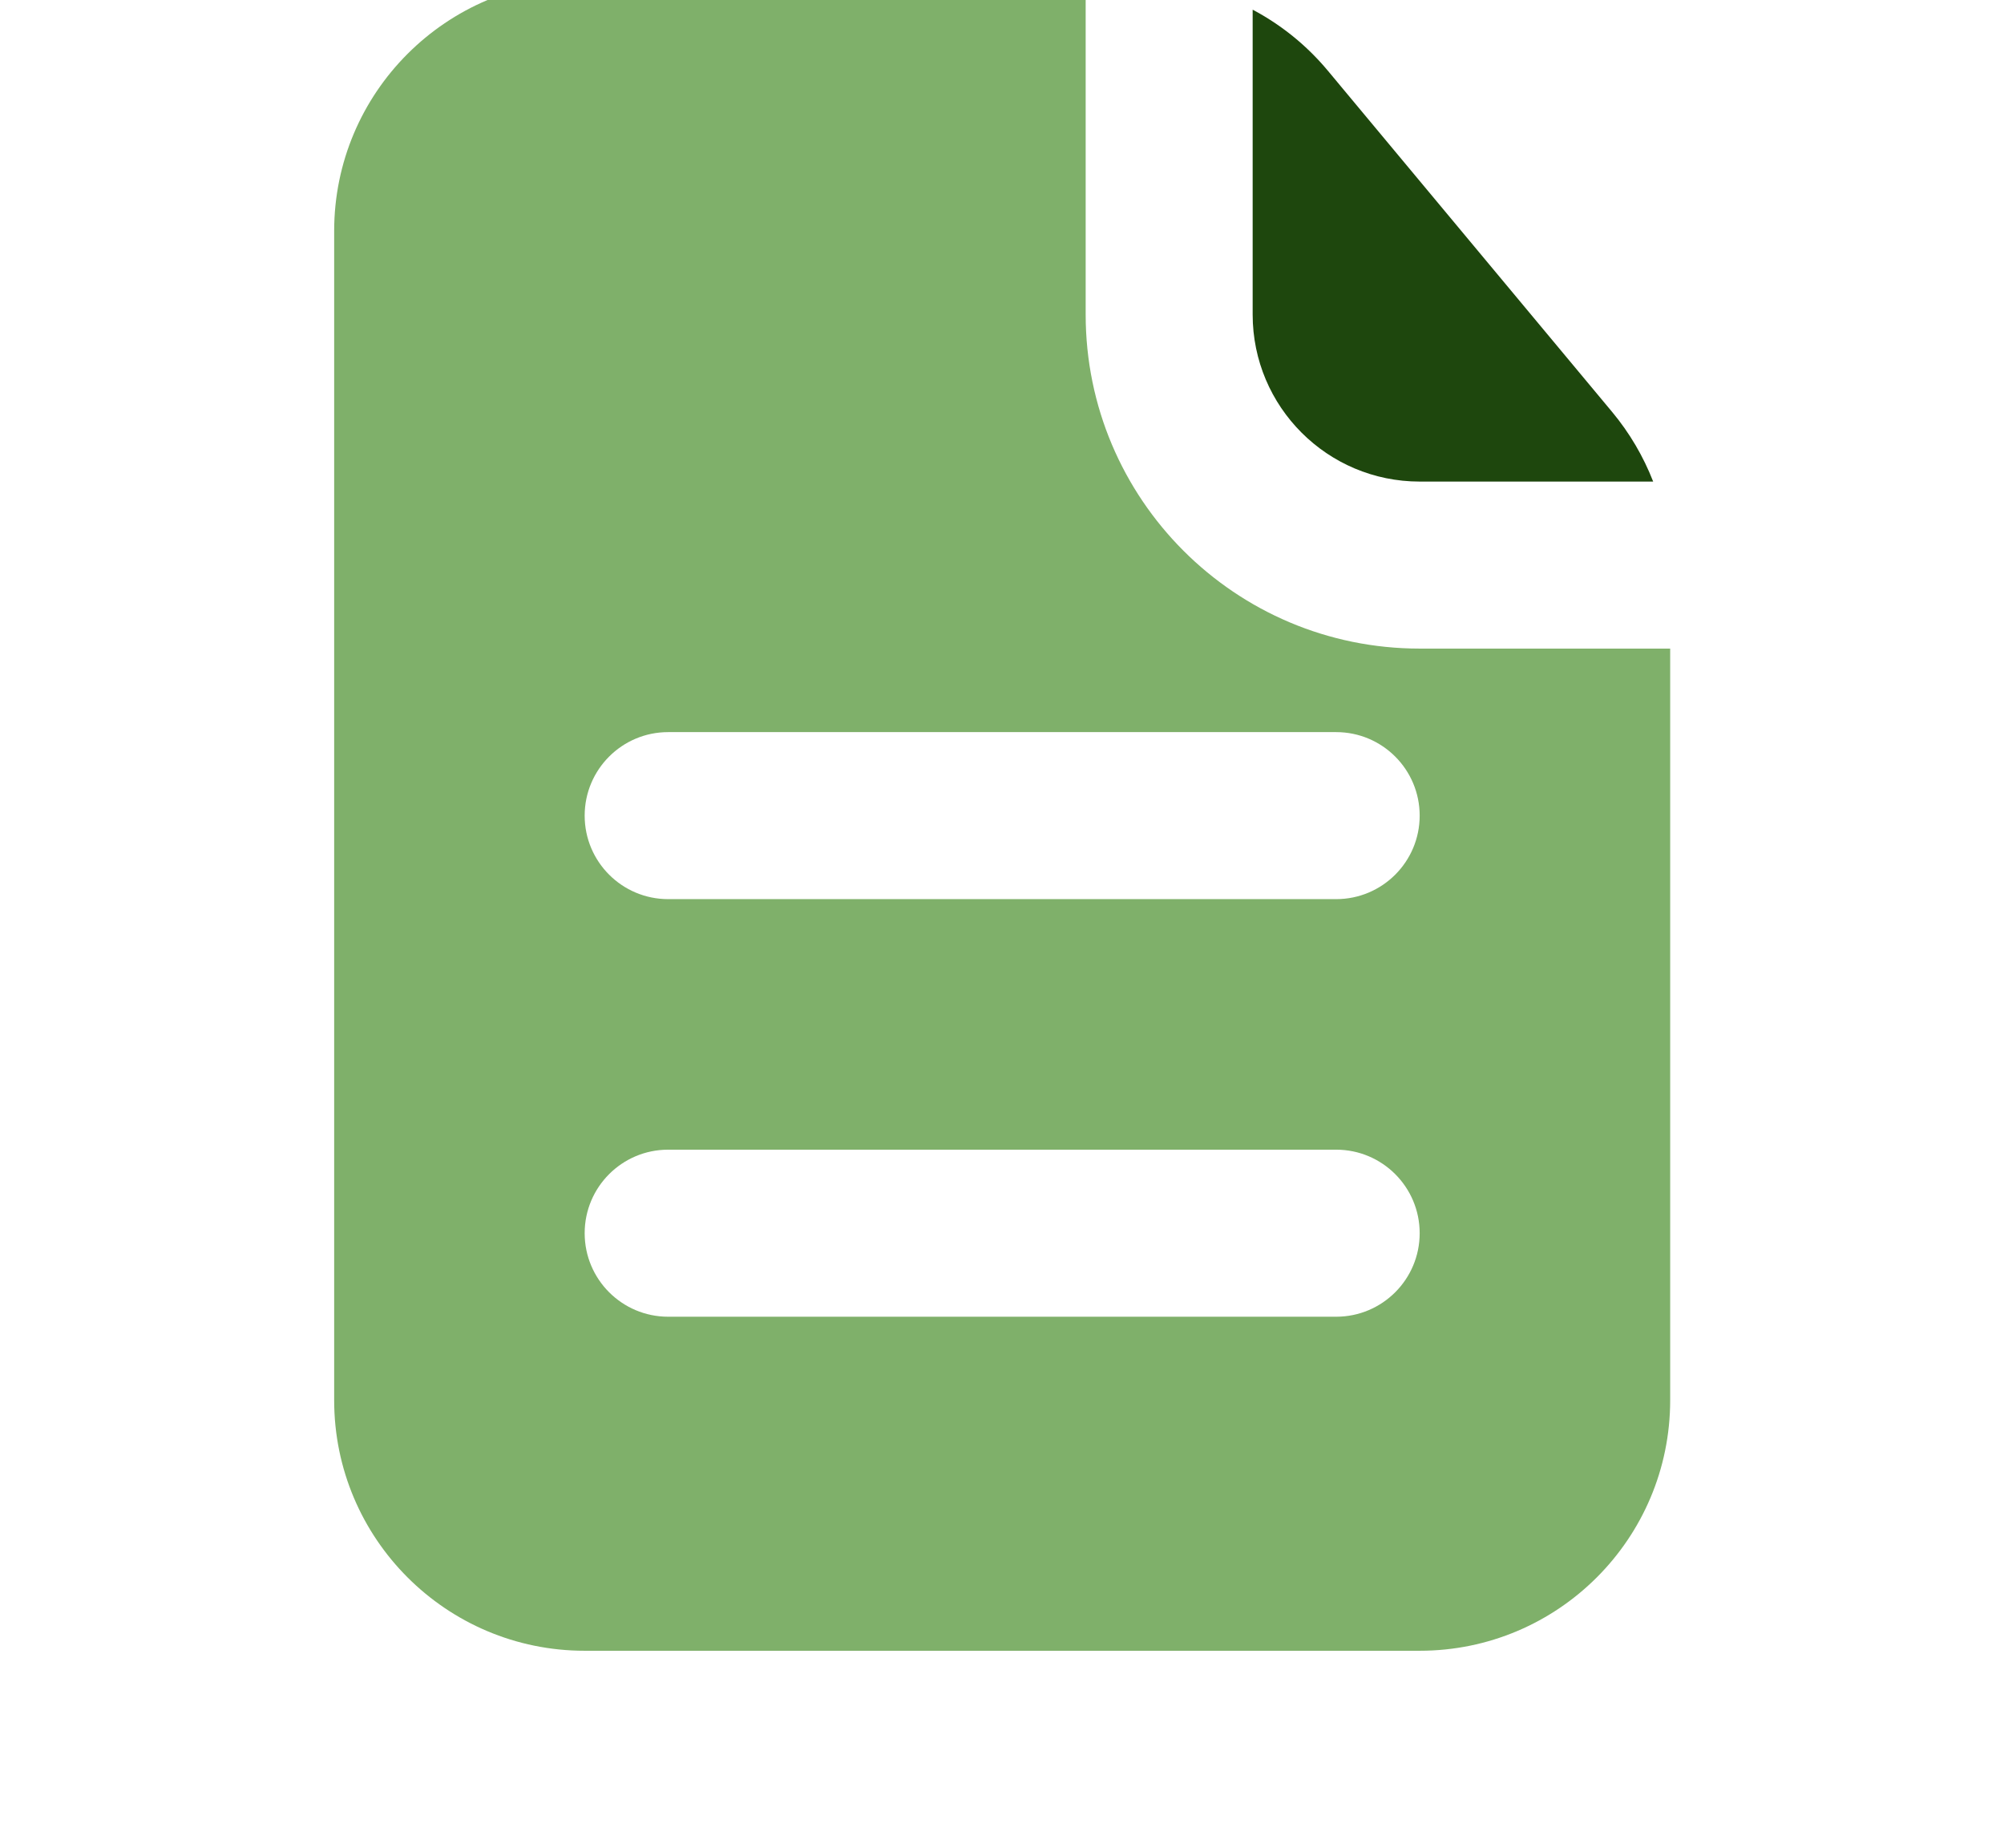 <svg width="64" height="59" viewBox="0 0 64 59" fill="none" xmlns="http://www.w3.org/2000/svg">
<path fill-rule="evenodd" clip-rule="evenodd" d="M34.672 -0.623H18.672C14.254 -0.623 10.672 2.959 10.672 7.377V44.71C10.672 49.129 14.254 52.71 18.672 52.71H45.339C49.757 52.71 53.339 49.129 53.339 44.71V20.71H45.339C39.447 20.71 34.672 15.935 34.672 10.044V-0.623ZM18.672 26.044C18.672 24.571 19.866 23.377 21.338 23.377H42.672C44.145 23.377 45.339 24.571 45.339 26.044C45.339 27.516 44.145 28.71 42.672 28.71H21.338C19.866 28.71 18.672 27.516 18.672 26.044ZM21.338 36.71C19.866 36.71 18.672 37.904 18.672 39.377C18.672 40.85 19.866 42.044 21.338 42.044H42.672C44.145 42.044 45.339 40.85 45.339 39.377C45.339 37.904 44.145 36.71 42.672 36.71H21.338Z" fill="#7FB06A"/>
<path d="M52.796 15.377C52.484 14.575 52.043 13.823 51.484 13.152L42.404 2.255C41.73 1.447 40.913 0.79 40.005 0.309V10.044C40.005 12.989 42.393 15.377 45.339 15.377H52.796Z" fill="#1E470D"/>
</svg>
